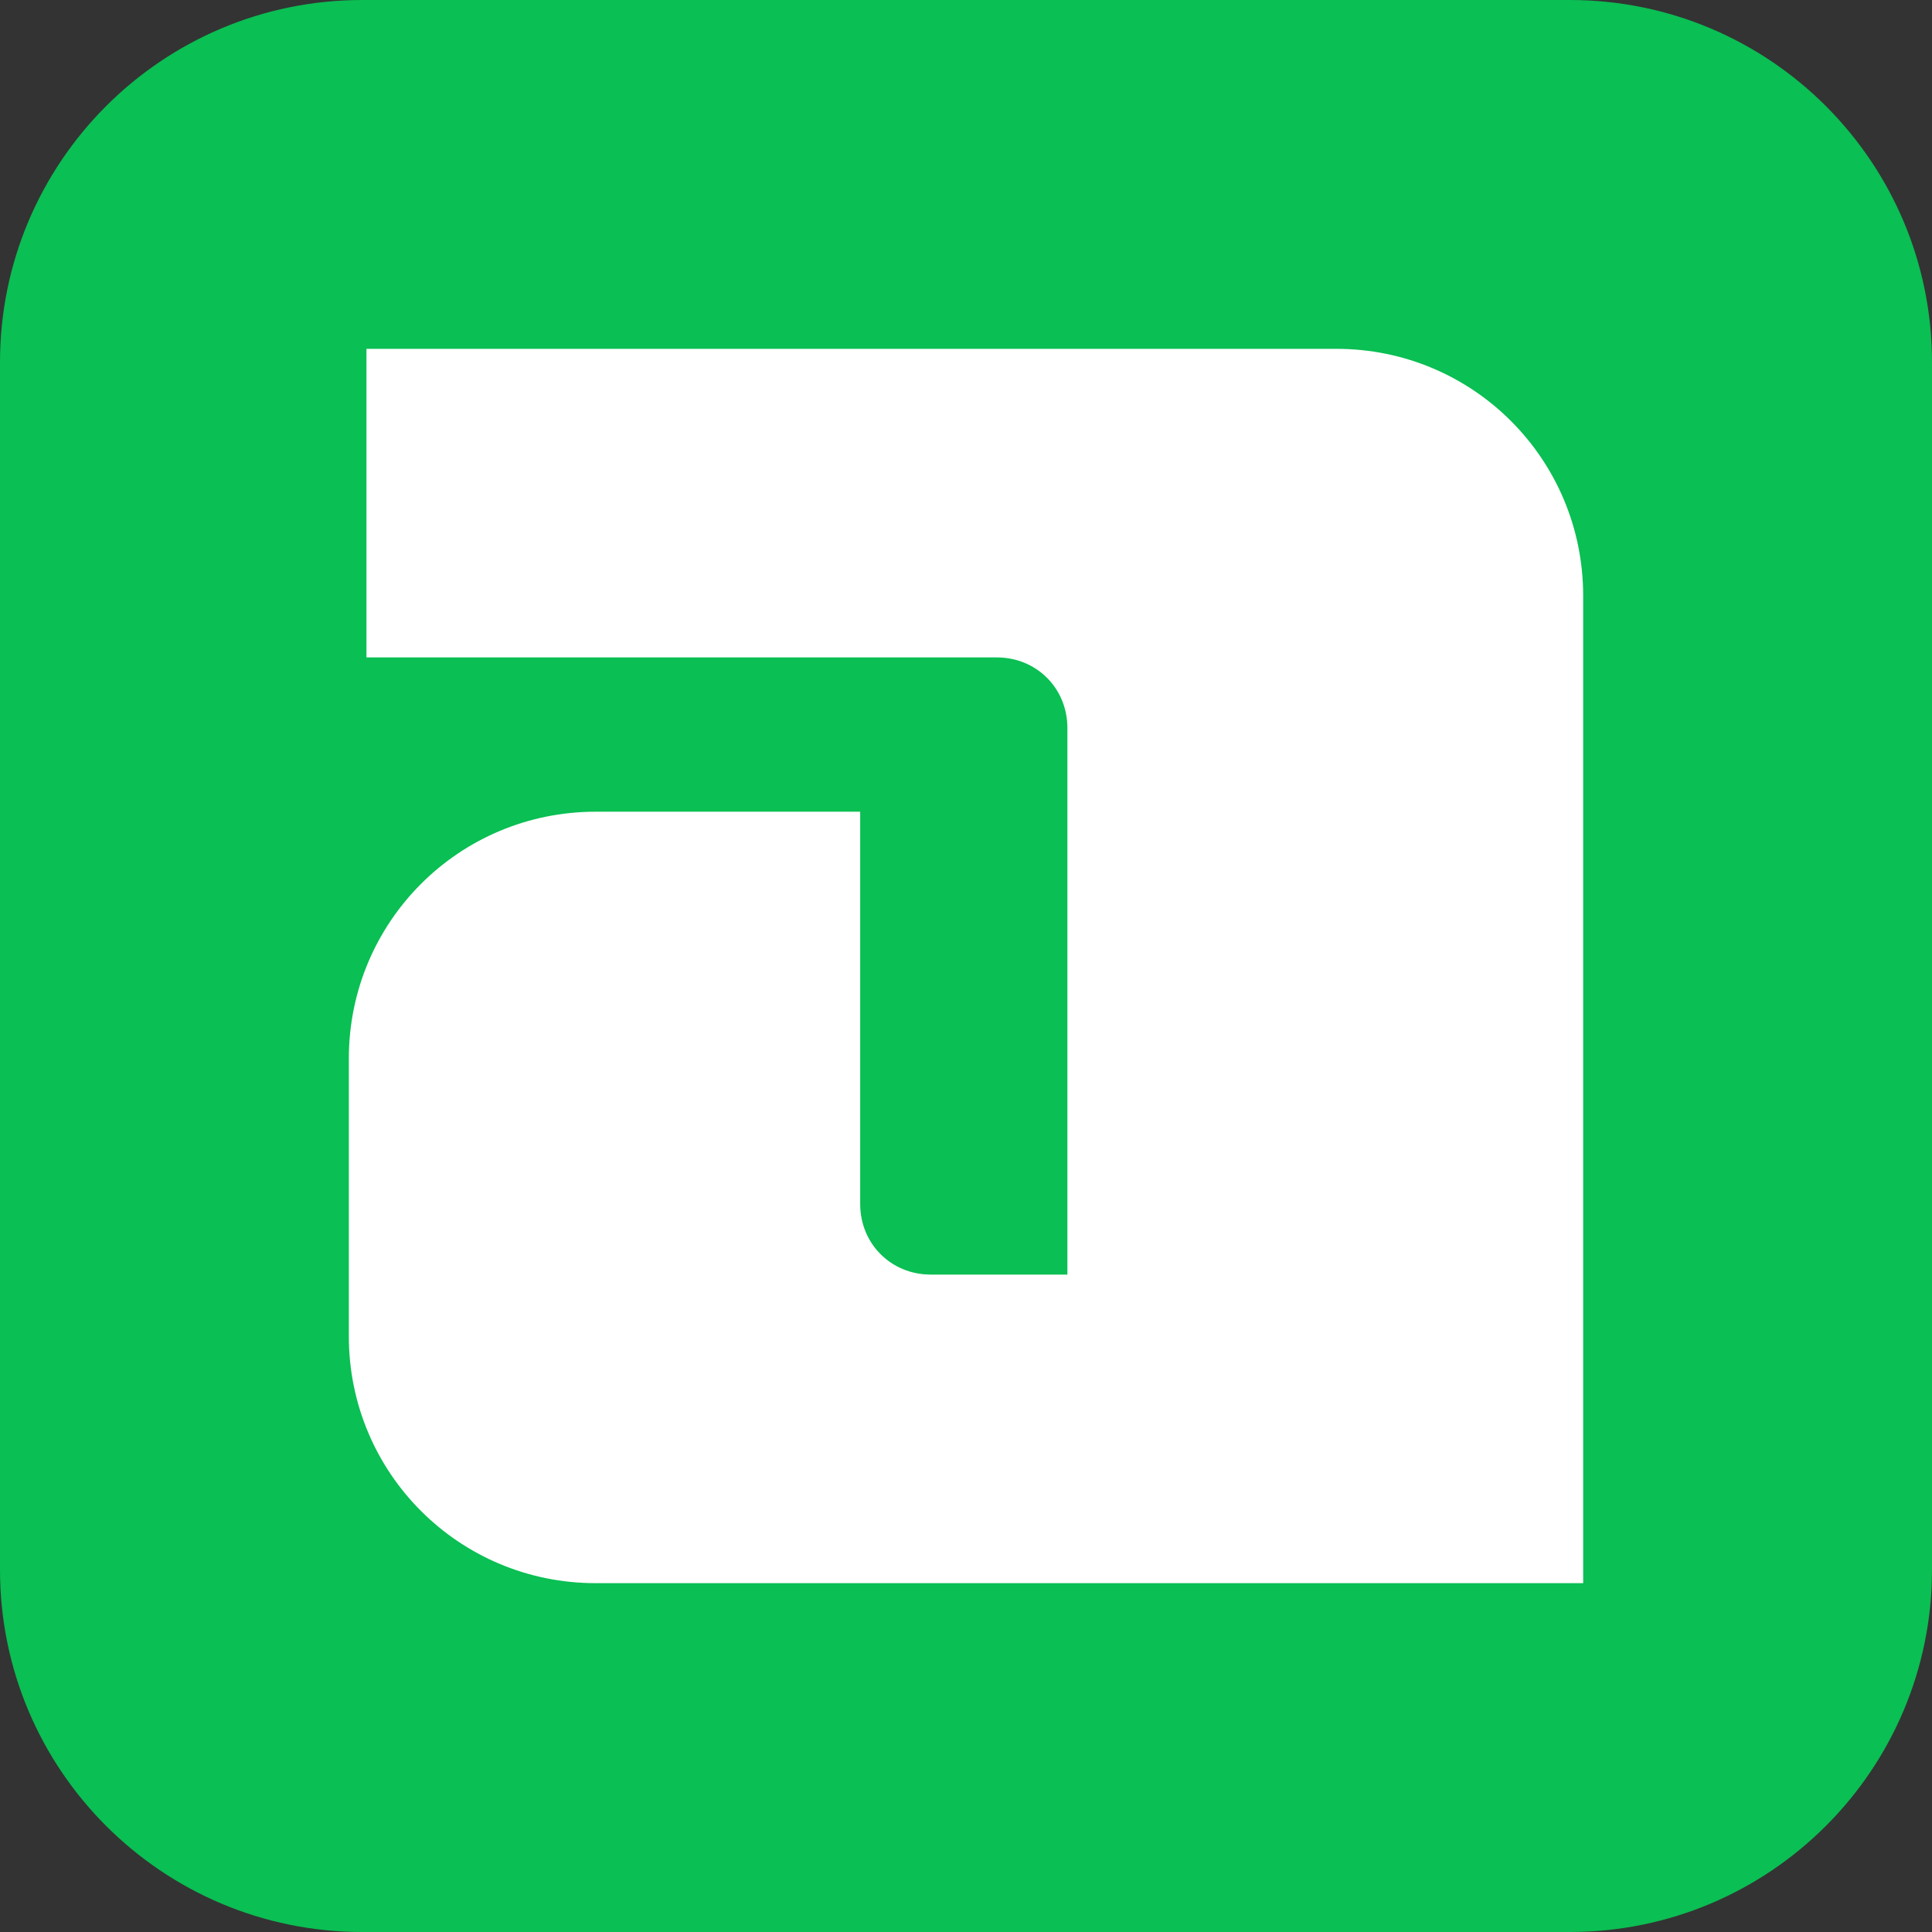 <svg width="144" height="144" viewBox="0 0 144 144" fill="none" xmlns="http://www.w3.org/2000/svg">
<rect x="0" y="0" width="144" height="144" fill="#333333" stroke="none"/>
<g clip-path="url(#clip0_4394_6386)">
<path d="M117 0H27C12.088 0 0 12.088 0 27V117C0 131.912 12.088 144 27 144H117C131.912 144 144 131.912 144 117V27C144 12.088 131.912 0 117 0Z" fill="#0ABF53"/>
<path d="M99.6 26H27.314V49H74.3C77.257 49 79.557 51.3 79.557 54.257V95H69.371C66.414 95 64.114 92.7 64.114 89.743V60.5H44.4C34.214 60.5 26 68.714 26 78.9V99.6C26 109.786 34.214 118 44.4 118H118V44.4C118 34.214 109.786 26 99.6 26Z" fill="white"/>
</g>
<defs>
<clipPath id="clip0_4394_6386">
<rect width="144" height="144" fill="white"/>
</clipPath>
</defs>
</svg>
